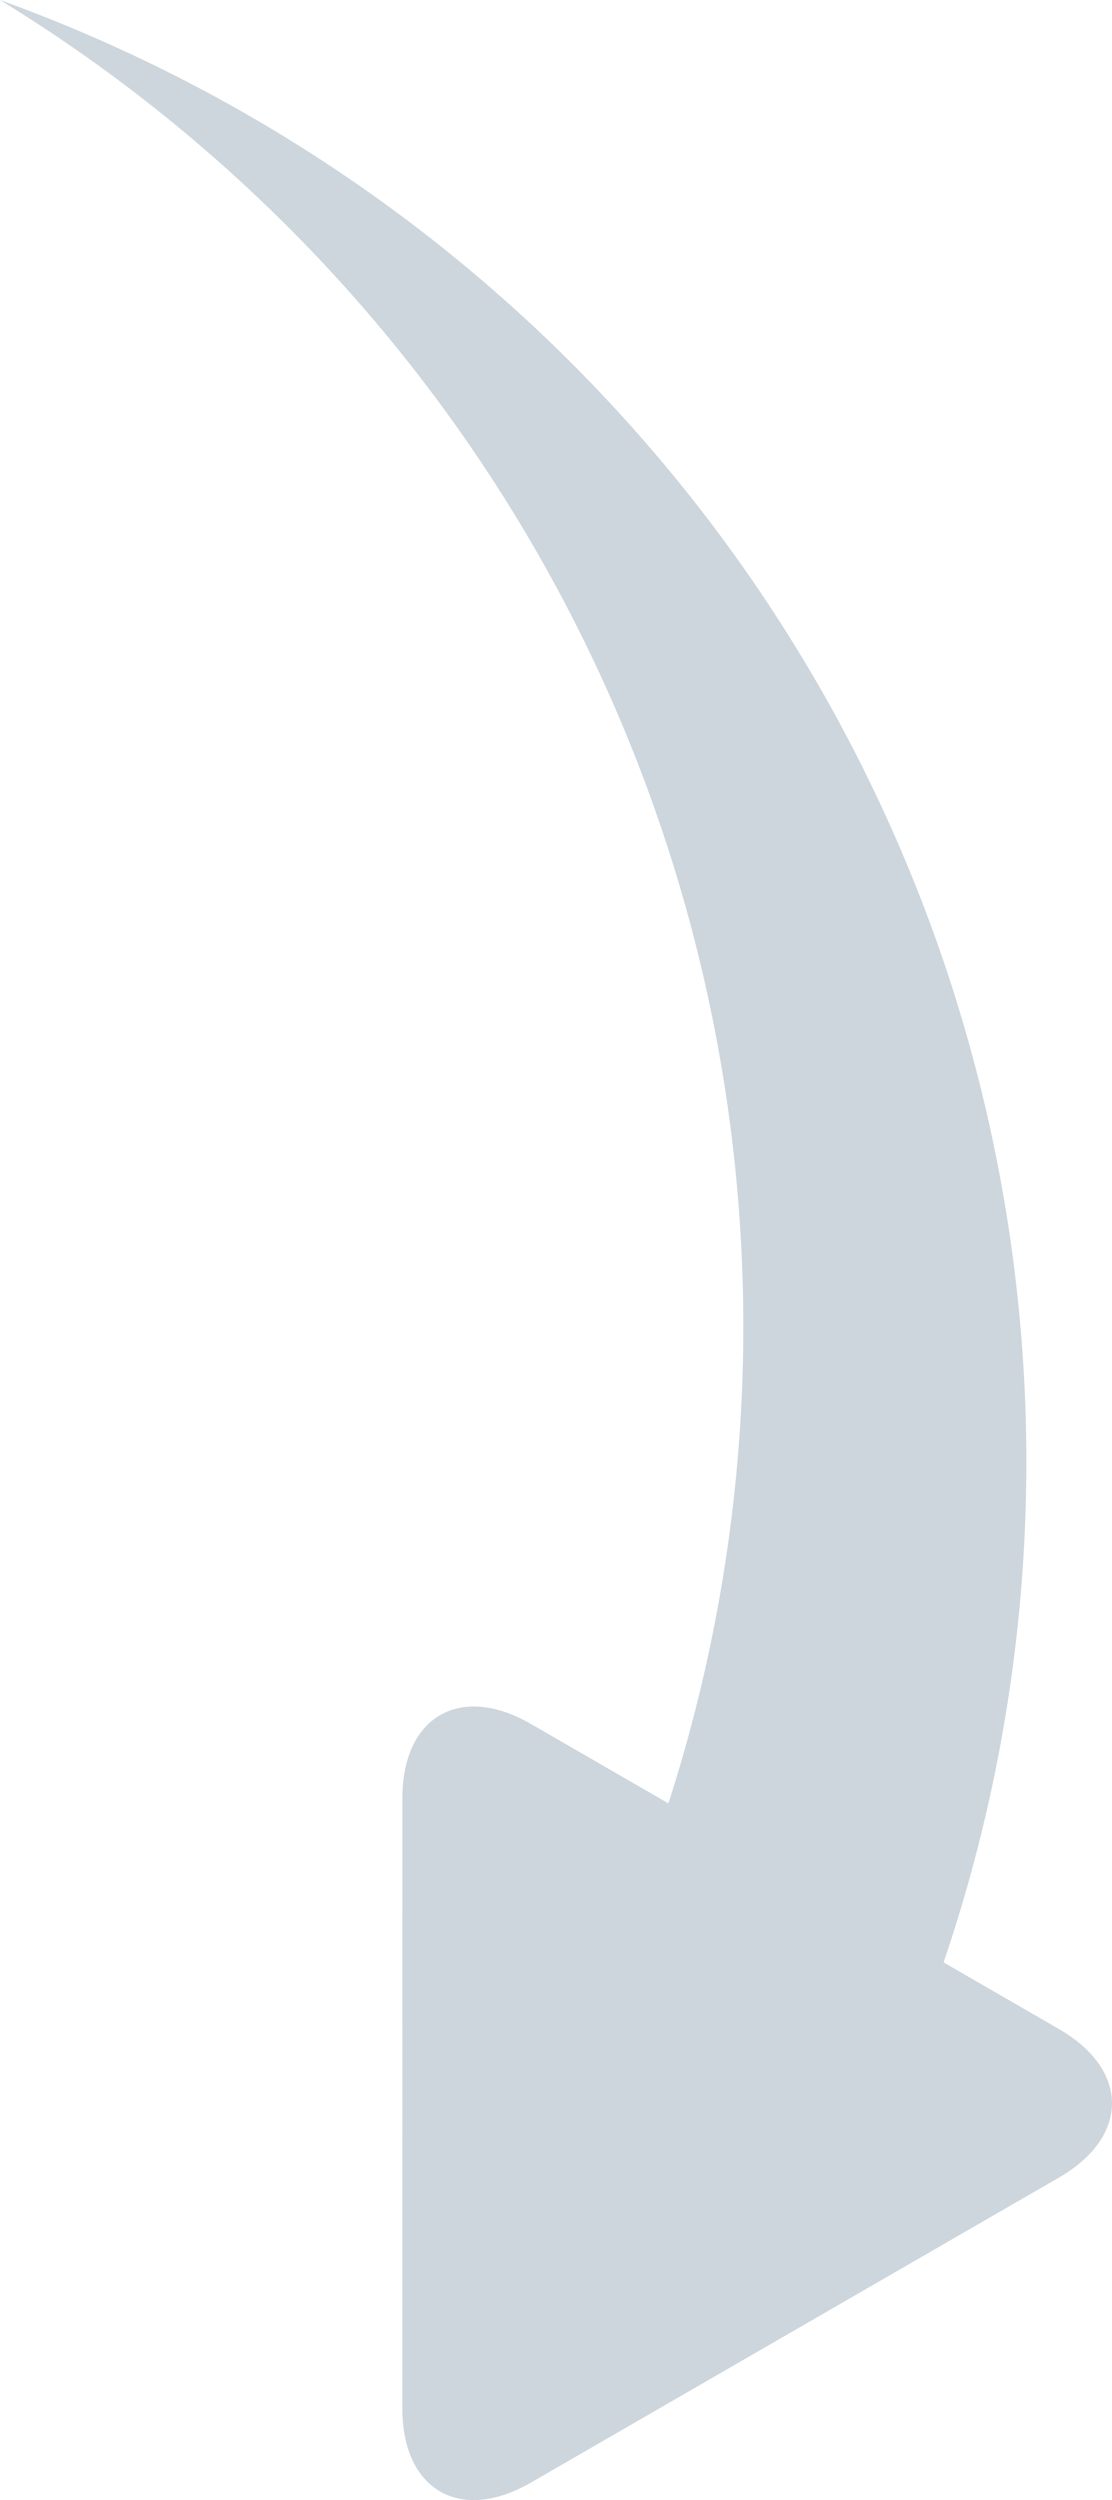 <svg xmlns="http://www.w3.org/2000/svg" width="96.322" height="216.422" viewBox="0 0 96.322 216.422">
  <g id="グループ_1533" data-name="グループ 1533" transform="translate(-152.646 -336.391)">
    <g id="グループ_1532" data-name="グループ 1532" transform="translate(152.646 336.391)">
      <g id="グループ_1531" data-name="グループ 1531">
        <path id="パス_830" data-name="パス 830" d="M206.656,503.038l24.1,12.7a134.519,134.519,0,0,0-78.11-179.344,134.585,134.585,0,0,1,54.01,166.647Z" transform="translate(-152.646 -336.391)" fill="#cdd6dd"/>
      </g>
      <path id="パス_831" data-name="パス 831" d="M176.565,498.539c0,7.07,5.008,9.96,11.13,6.426l45.749-26.412c6.121-3.535,6.121-9.318,0-12.853L187.7,439.286c-6.123-3.535-11.13-.643-11.13,6.426Z" transform="translate(-141.714 -290.051)" fill="#cdd6dd"/>
    </g>
  </g>
</svg>
